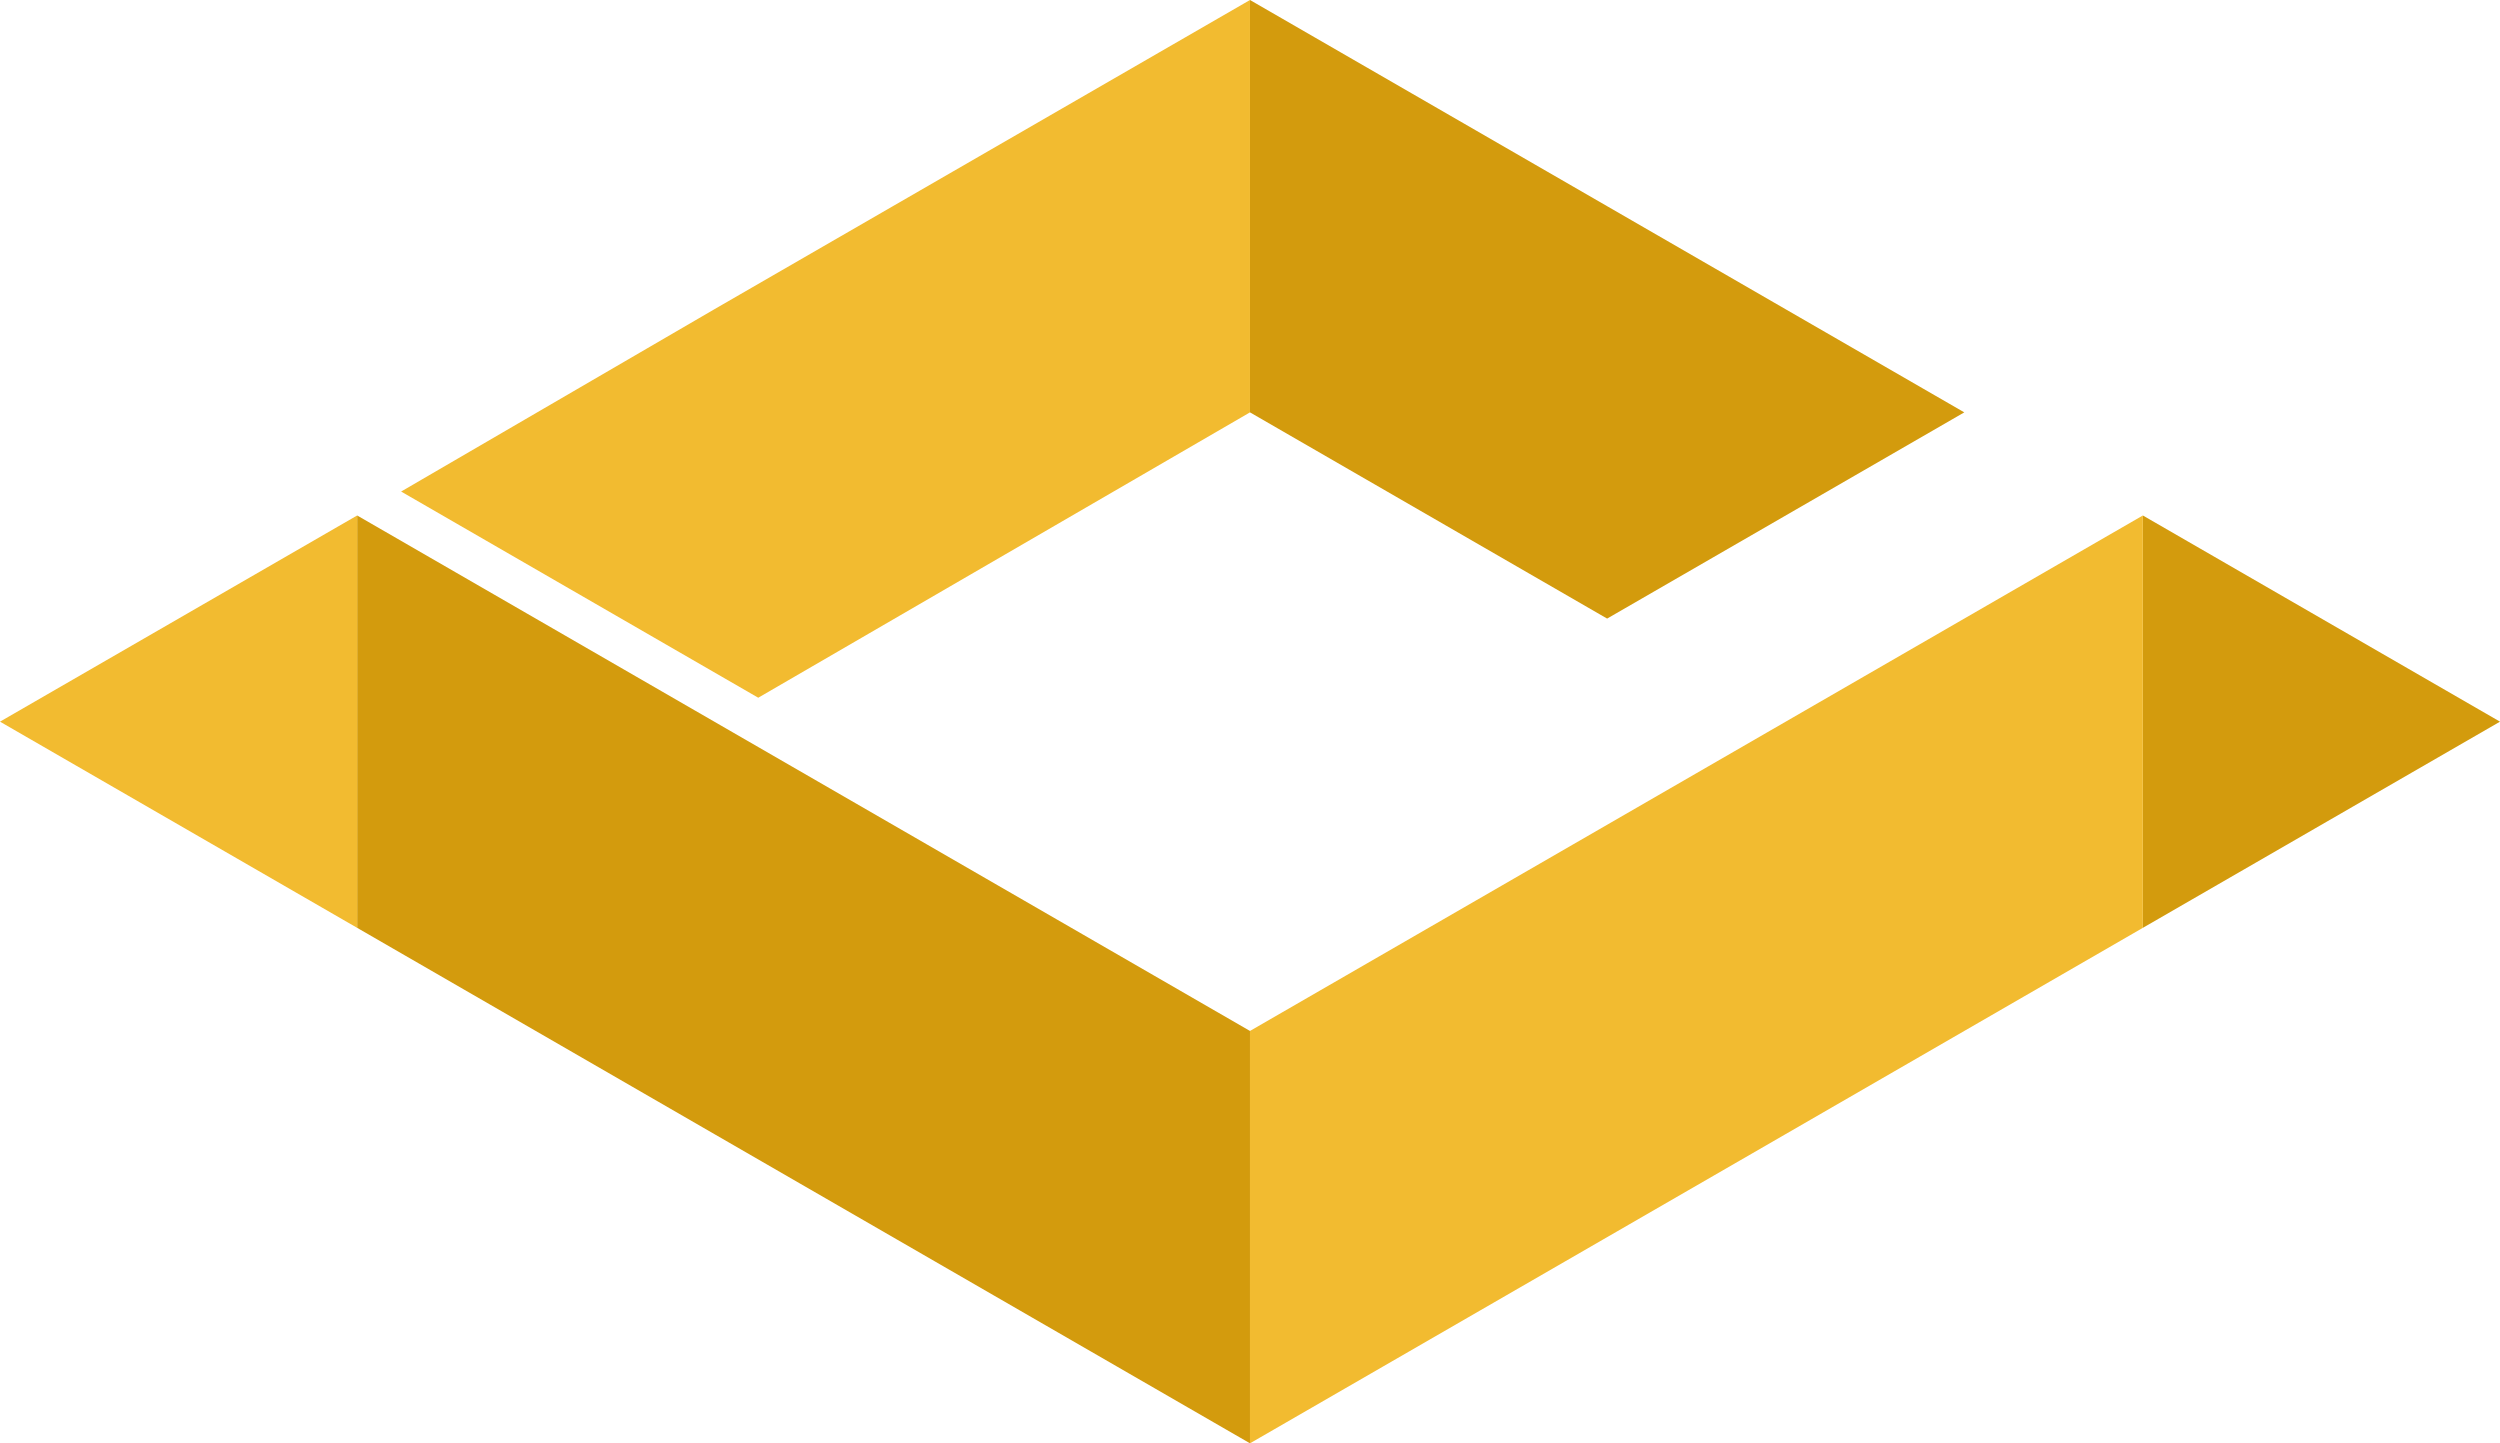 <?xml version="1.0" encoding="UTF-8"?><svg id="Layer_2" xmlns="http://www.w3.org/2000/svg" xmlns:xlink="http://www.w3.org/1999/xlink" viewBox="0 0 651.97 376.4"><defs><style>.cls-1{fill:none;}.cls-2{clip-path:url(#clippath);}.cls-3{fill:#f2bb30;}.cls-4{fill:#d39b0d;}</style><clipPath id="clippath"><rect class="cls-1" width="651.97" height="376.4"/></clipPath></defs><g id="Layer_1-2"><g class="cls-2"><polygon class="cls-4" points="651.97 188.2 558.83 241.97 558.83 134.43 651.97 188.2"/><polygon class="cls-4" points="512.26 107.54 419.12 161.32 325.98 107.54 325.98 0 419.12 53.77 465.69 80.66 512.26 107.54"/><polygon class="cls-3" points="558.83 134.43 558.83 241.97 512.26 268.86 465.69 295.75 325.98 376.4 325.98 268.86 558.83 134.43"/><polygon class="cls-4" points="325.98 268.86 325.98 376.4 186.28 295.75 139.71 268.86 93.14 241.97 93.14 134.43 325.98 268.86"/><polygon class="cls-3" points="325.98 0 325.98 107.54 197.74 181.96 104.61 128.19 186.28 80.66 232.85 53.77 325.98 0"/><polygon class="cls-3" points="93.14 134.43 93.14 241.97 0 188.2 93.14 134.43"/></g></g></svg>